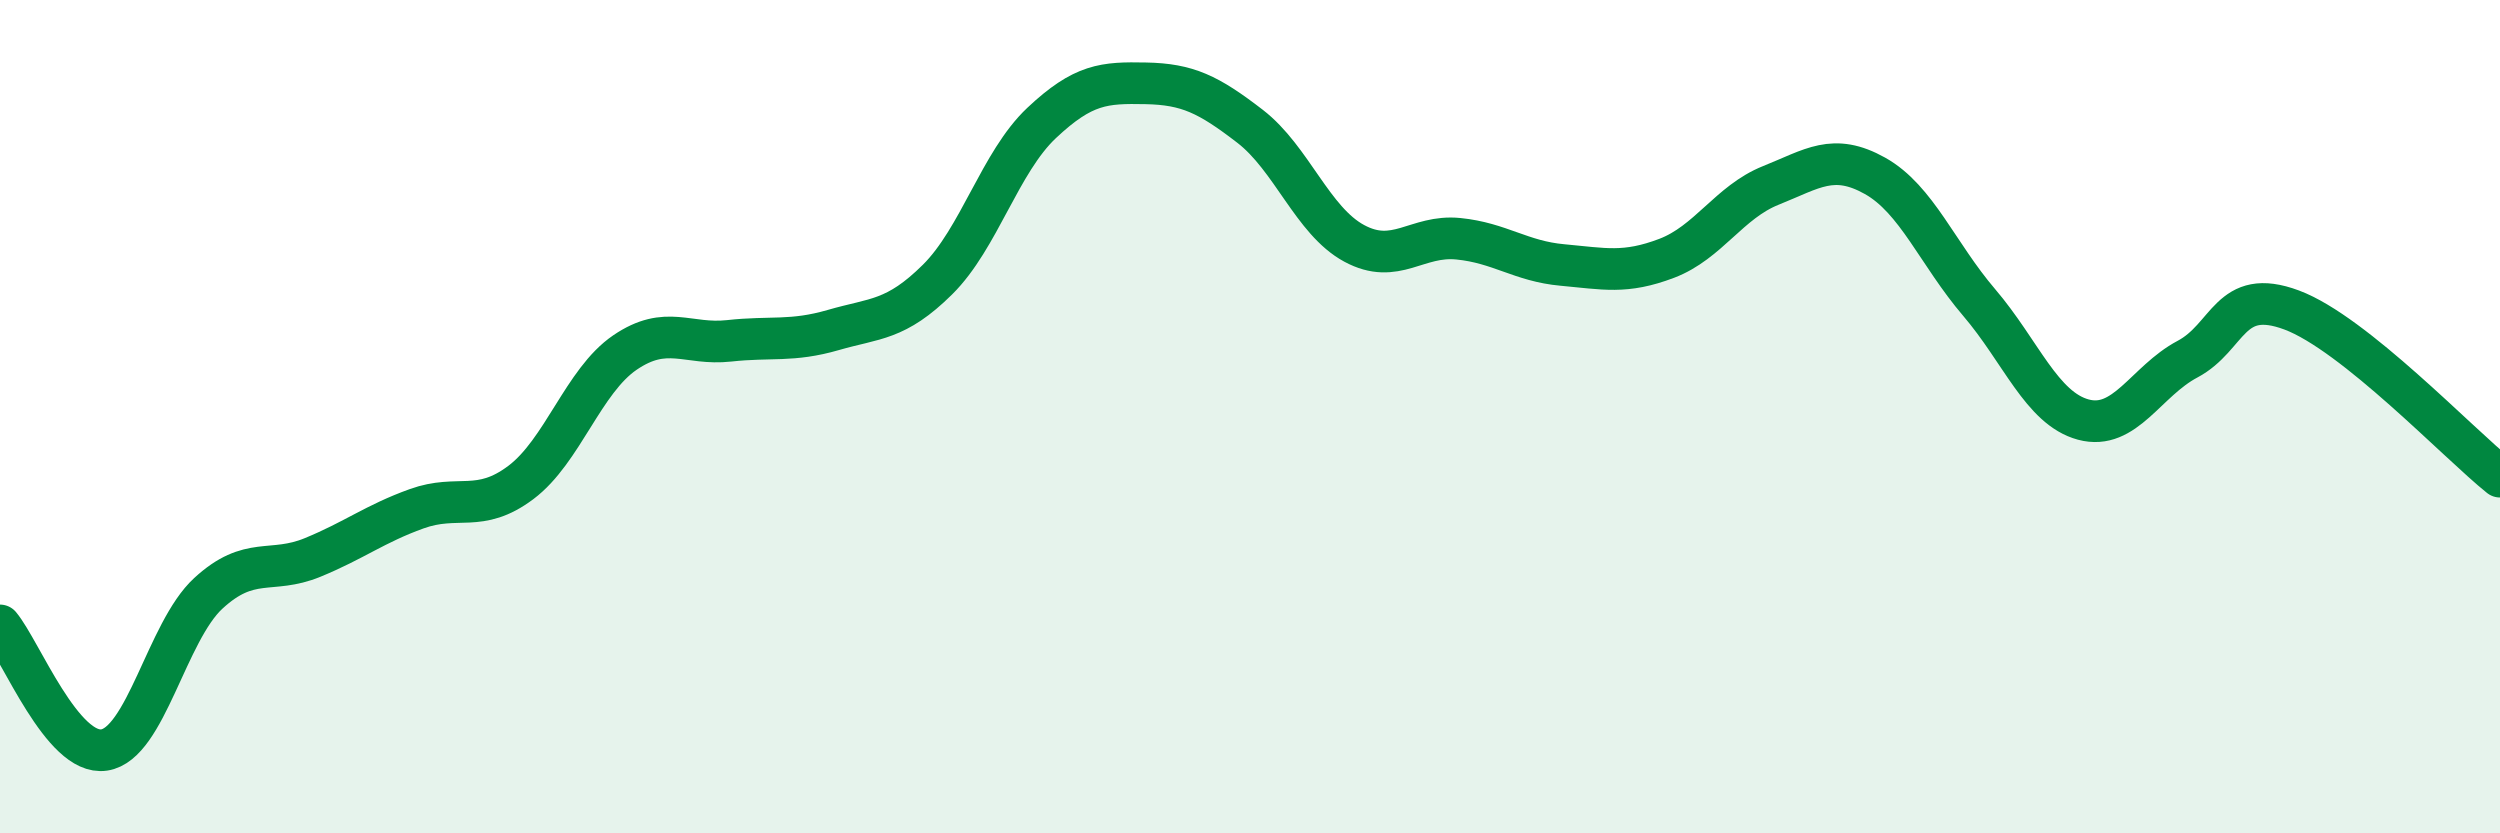 
    <svg width="60" height="20" viewBox="0 0 60 20" xmlns="http://www.w3.org/2000/svg">
      <path
        d="M 0,15.01 C 0.5,15.61 1.5,18.15 2.5,18 C 3.5,17.85 4,15.16 5,14.24 C 6,13.32 6.5,13.79 7.5,13.38 C 8.5,12.97 9,12.57 10,12.21 C 11,11.85 11.5,12.33 12.5,11.58 C 13.5,10.83 14,9.14 15,8.46 C 16,7.78 16.5,8.29 17.5,8.18 C 18.5,8.07 19,8.21 20,7.92 C 21,7.63 21.5,7.7 22.5,6.71 C 23.5,5.72 24,3.89 25,2.95 C 26,2.01 26.5,1.98 27.5,2 C 28.5,2.02 29,2.26 30,3.03 C 31,3.8 31.5,5.3 32.5,5.84 C 33.5,6.38 34,5.63 35,5.73 C 36,5.83 36.5,6.27 37.5,6.36 C 38.5,6.45 39,6.58 40,6.2 C 41,5.82 41.5,4.85 42.5,4.45 C 43.5,4.05 44,3.66 45,4.22 C 46,4.78 46.5,6.09 47.5,7.26 C 48.5,8.43 49,9.8 50,10.07 C 51,10.34 51.5,9.15 52.5,8.62 C 53.5,8.09 53.5,6.88 55,7.44 C 56.5,8 59,10.64 60,11.44L60 20L0 20Z"
        fill="#008740"
        opacity="0.1"
        stroke-linecap="round"
        stroke-linejoin="round"
      />
      <path
        d="M 0,15.01 C 0.5,15.61 1.5,18.15 2.5,18 C 3.5,17.85 4,15.16 5,14.24 C 6,13.32 6.5,13.79 7.5,13.38 C 8.5,12.97 9,12.57 10,12.21 C 11,11.85 11.5,12.33 12.5,11.58 C 13.5,10.83 14,9.14 15,8.46 C 16,7.78 16.5,8.29 17.5,8.18 C 18.5,8.07 19,8.21 20,7.92 C 21,7.63 21.5,7.7 22.5,6.71 C 23.5,5.72 24,3.89 25,2.95 C 26,2.01 26.5,1.98 27.5,2 C 28.5,2.02 29,2.26 30,3.03 C 31,3.8 31.5,5.3 32.5,5.84 C 33.5,6.38 34,5.63 35,5.73 C 36,5.83 36.5,6.27 37.5,6.36 C 38.5,6.45 39,6.58 40,6.2 C 41,5.82 41.5,4.85 42.5,4.45 C 43.5,4.05 44,3.66 45,4.22 C 46,4.78 46.5,6.09 47.5,7.26 C 48.5,8.43 49,9.8 50,10.07 C 51,10.34 51.5,9.15 52.5,8.62 C 53.5,8.09 53.5,6.88 55,7.44 C 56.5,8 59,10.64 60,11.44"
        stroke="#008740"
        stroke-width="1"
        fill="none"
        stroke-linecap="round"
        stroke-linejoin="round"
      />
    </svg>
  
